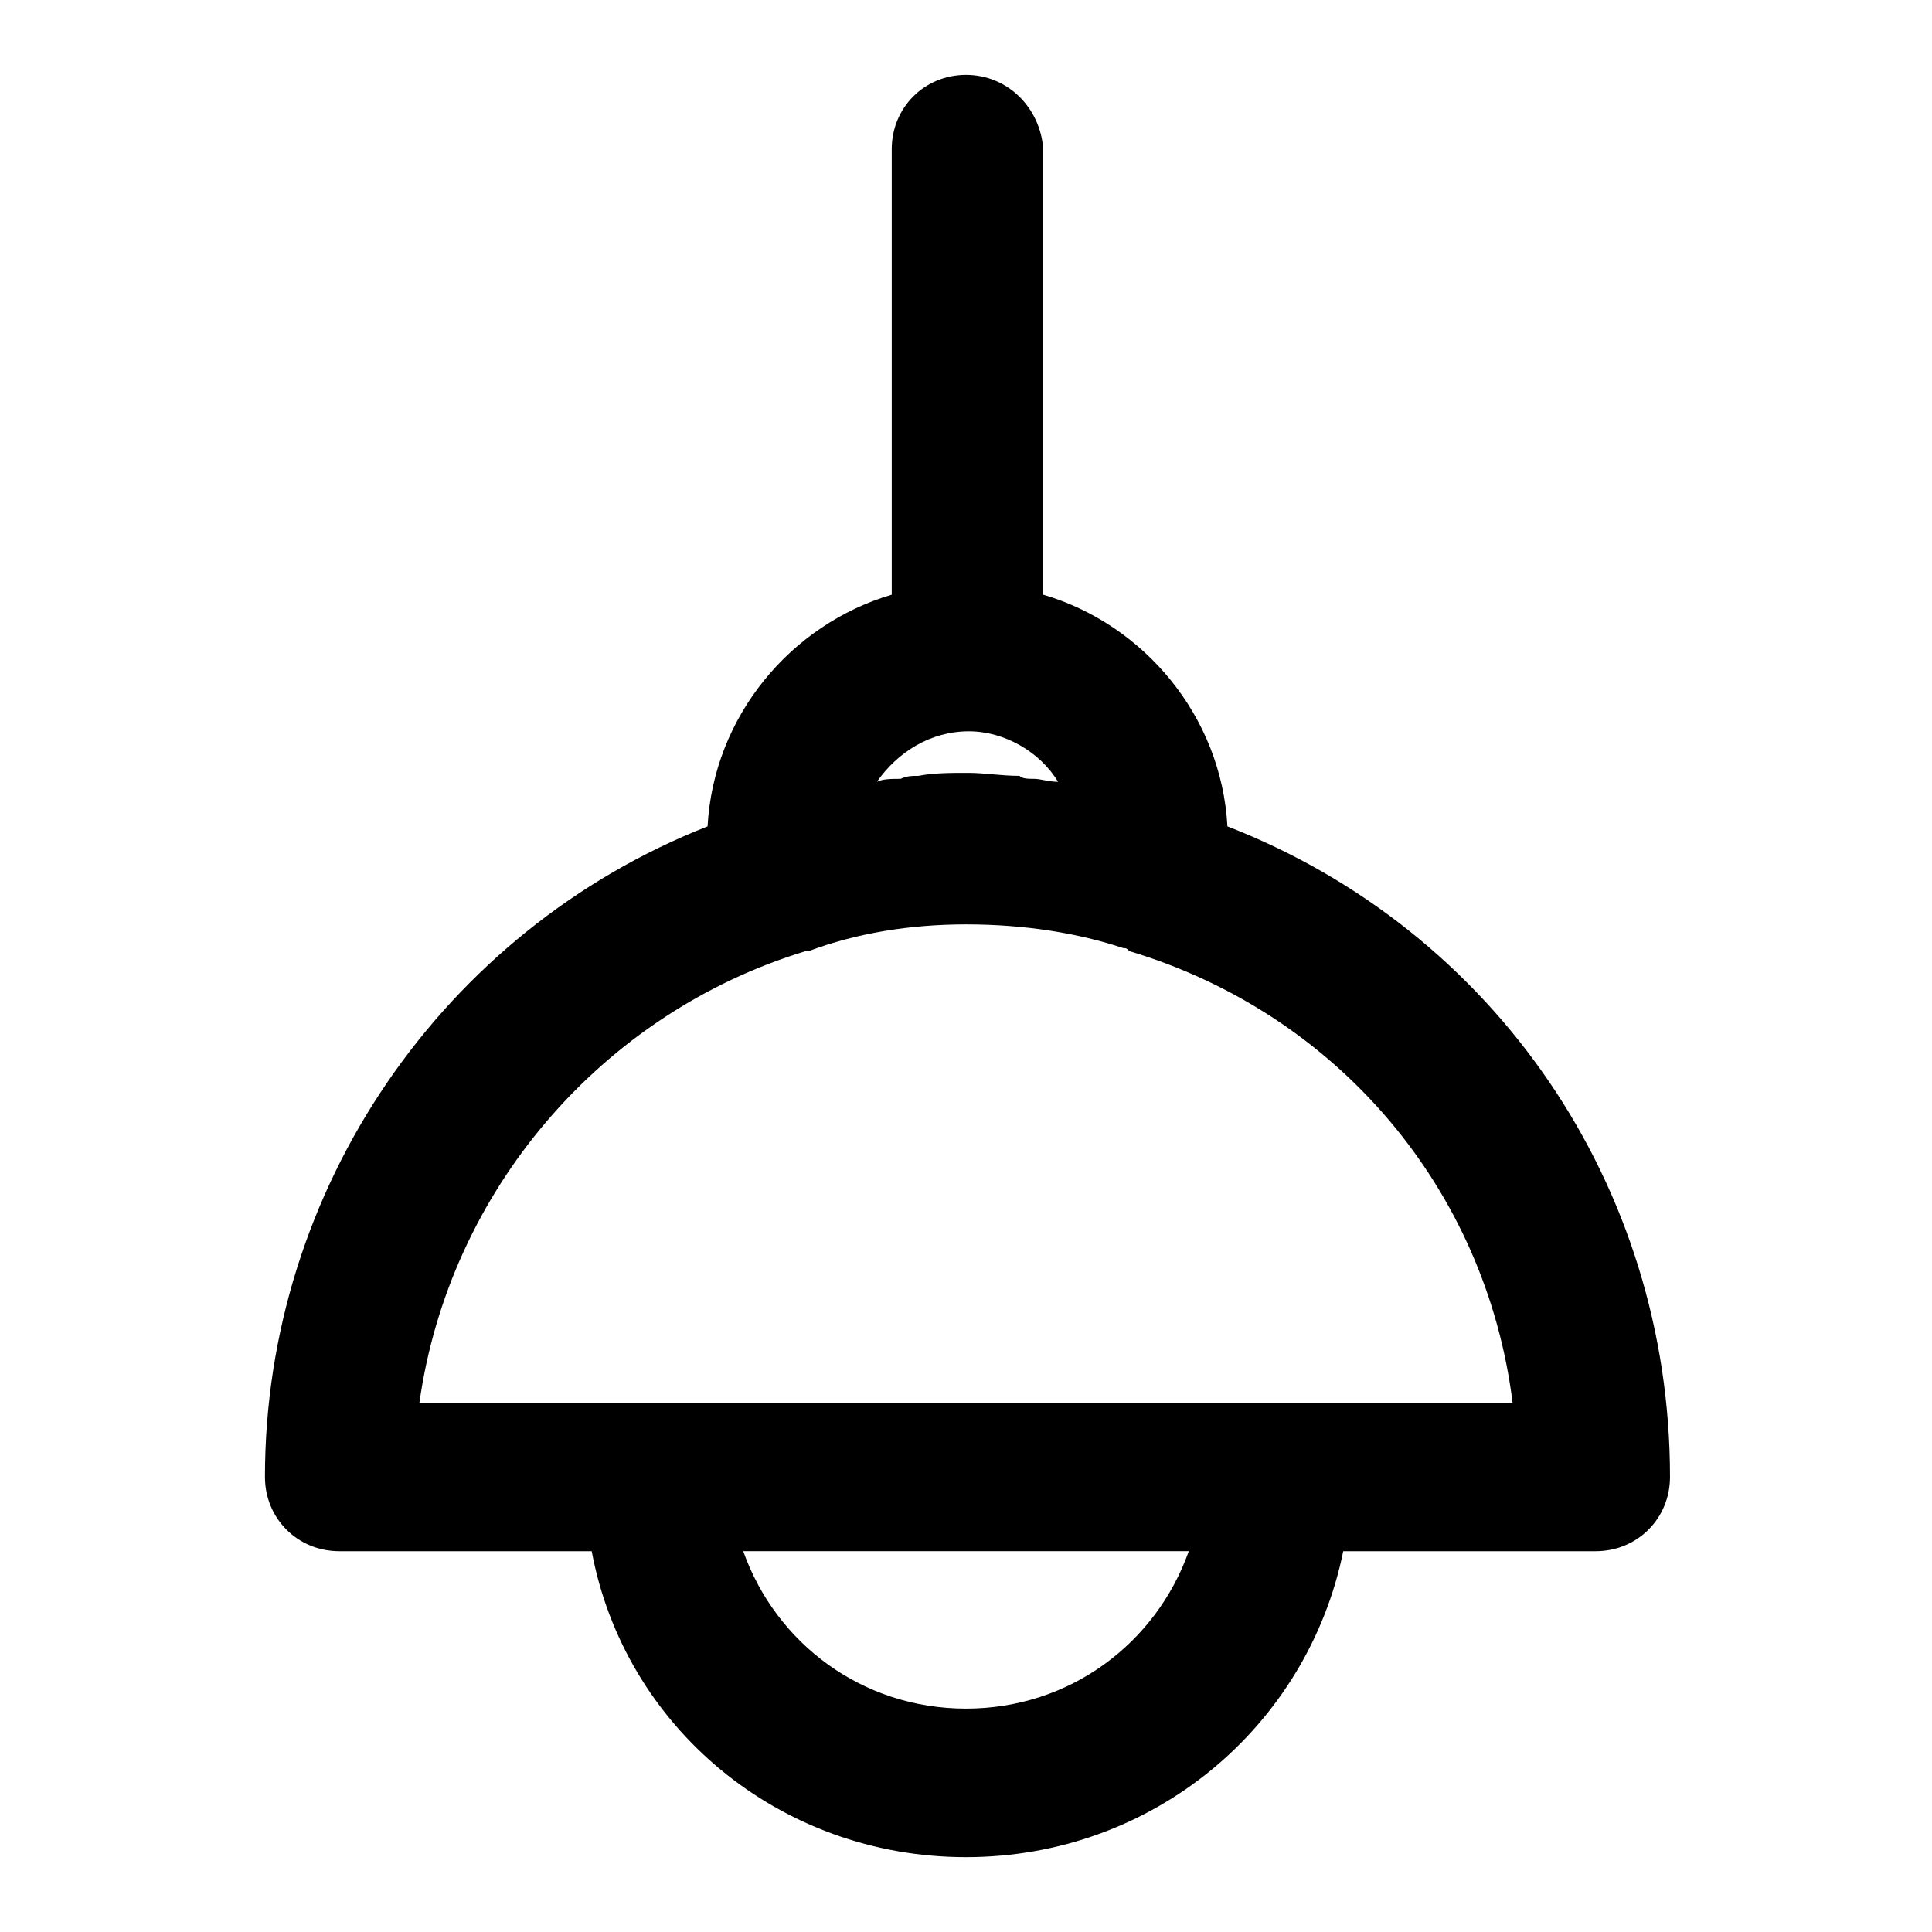 <?xml version="1.0" encoding="UTF-8"?>
<!-- Uploaded to: ICON Repo, www.svgrepo.com, Generator: ICON Repo Mixer Tools -->
<svg fill="#000000" width="800px" height="800px" version="1.1" viewBox="144 144 512 512" xmlns="http://www.w3.org/2000/svg">
 <path d="m400 163.84c-11.02 0-19.68 8.66-19.68 19.68v118.08c-26.766 7.871-47.23 32.273-48.805 61.402-70.066 27.551-117.3 96.039-117.3 172.4 0 11.02 8.66 19.68 19.68 19.68h66.914c8.656 46.445 49.594 81.082 99.188 81.082s90.527-34.637 99.977-81.082h66.914c11.02 0 19.68-8.66 19.68-19.68 0-77.145-46.445-144.84-117.29-172.4-1.574-29.125-22.043-53.531-48.805-61.402v-118.08c-0.793-11.02-9.453-19.68-20.473-19.68zm0 432.96c-27.551 0-50.383-17.32-59.039-41.723h118.08c-8.664 24.402-31.492 41.723-59.043 41.723zm144.84-81.082h-289.69c7.871-55.891 48.02-103.12 102.34-119.66h0.789c12.594-4.723 26.766-7.086 41.723-7.086 15.742 0 29.914 2.363 41.723 6.297 0.789 0 0.789 0 1.574 0.789 55.102 16.531 94.461 62.977 101.55 119.66zm-120.44-164.53c-2.363 0-4.723-0.789-6.297-0.789s-3.148 0-3.938-0.789c-4.723 0-9.445-0.789-13.383-0.789h-0.789c-3.938 0-8.66 0-12.594 0.789-1.574 0-3.148 0-4.723 0.789-2.363 0-4.723 0-6.297 0.789 5.512-7.871 14.168-13.383 24.402-13.383 9.445 0 18.895 5.512 23.617 13.383z"/>
</svg>